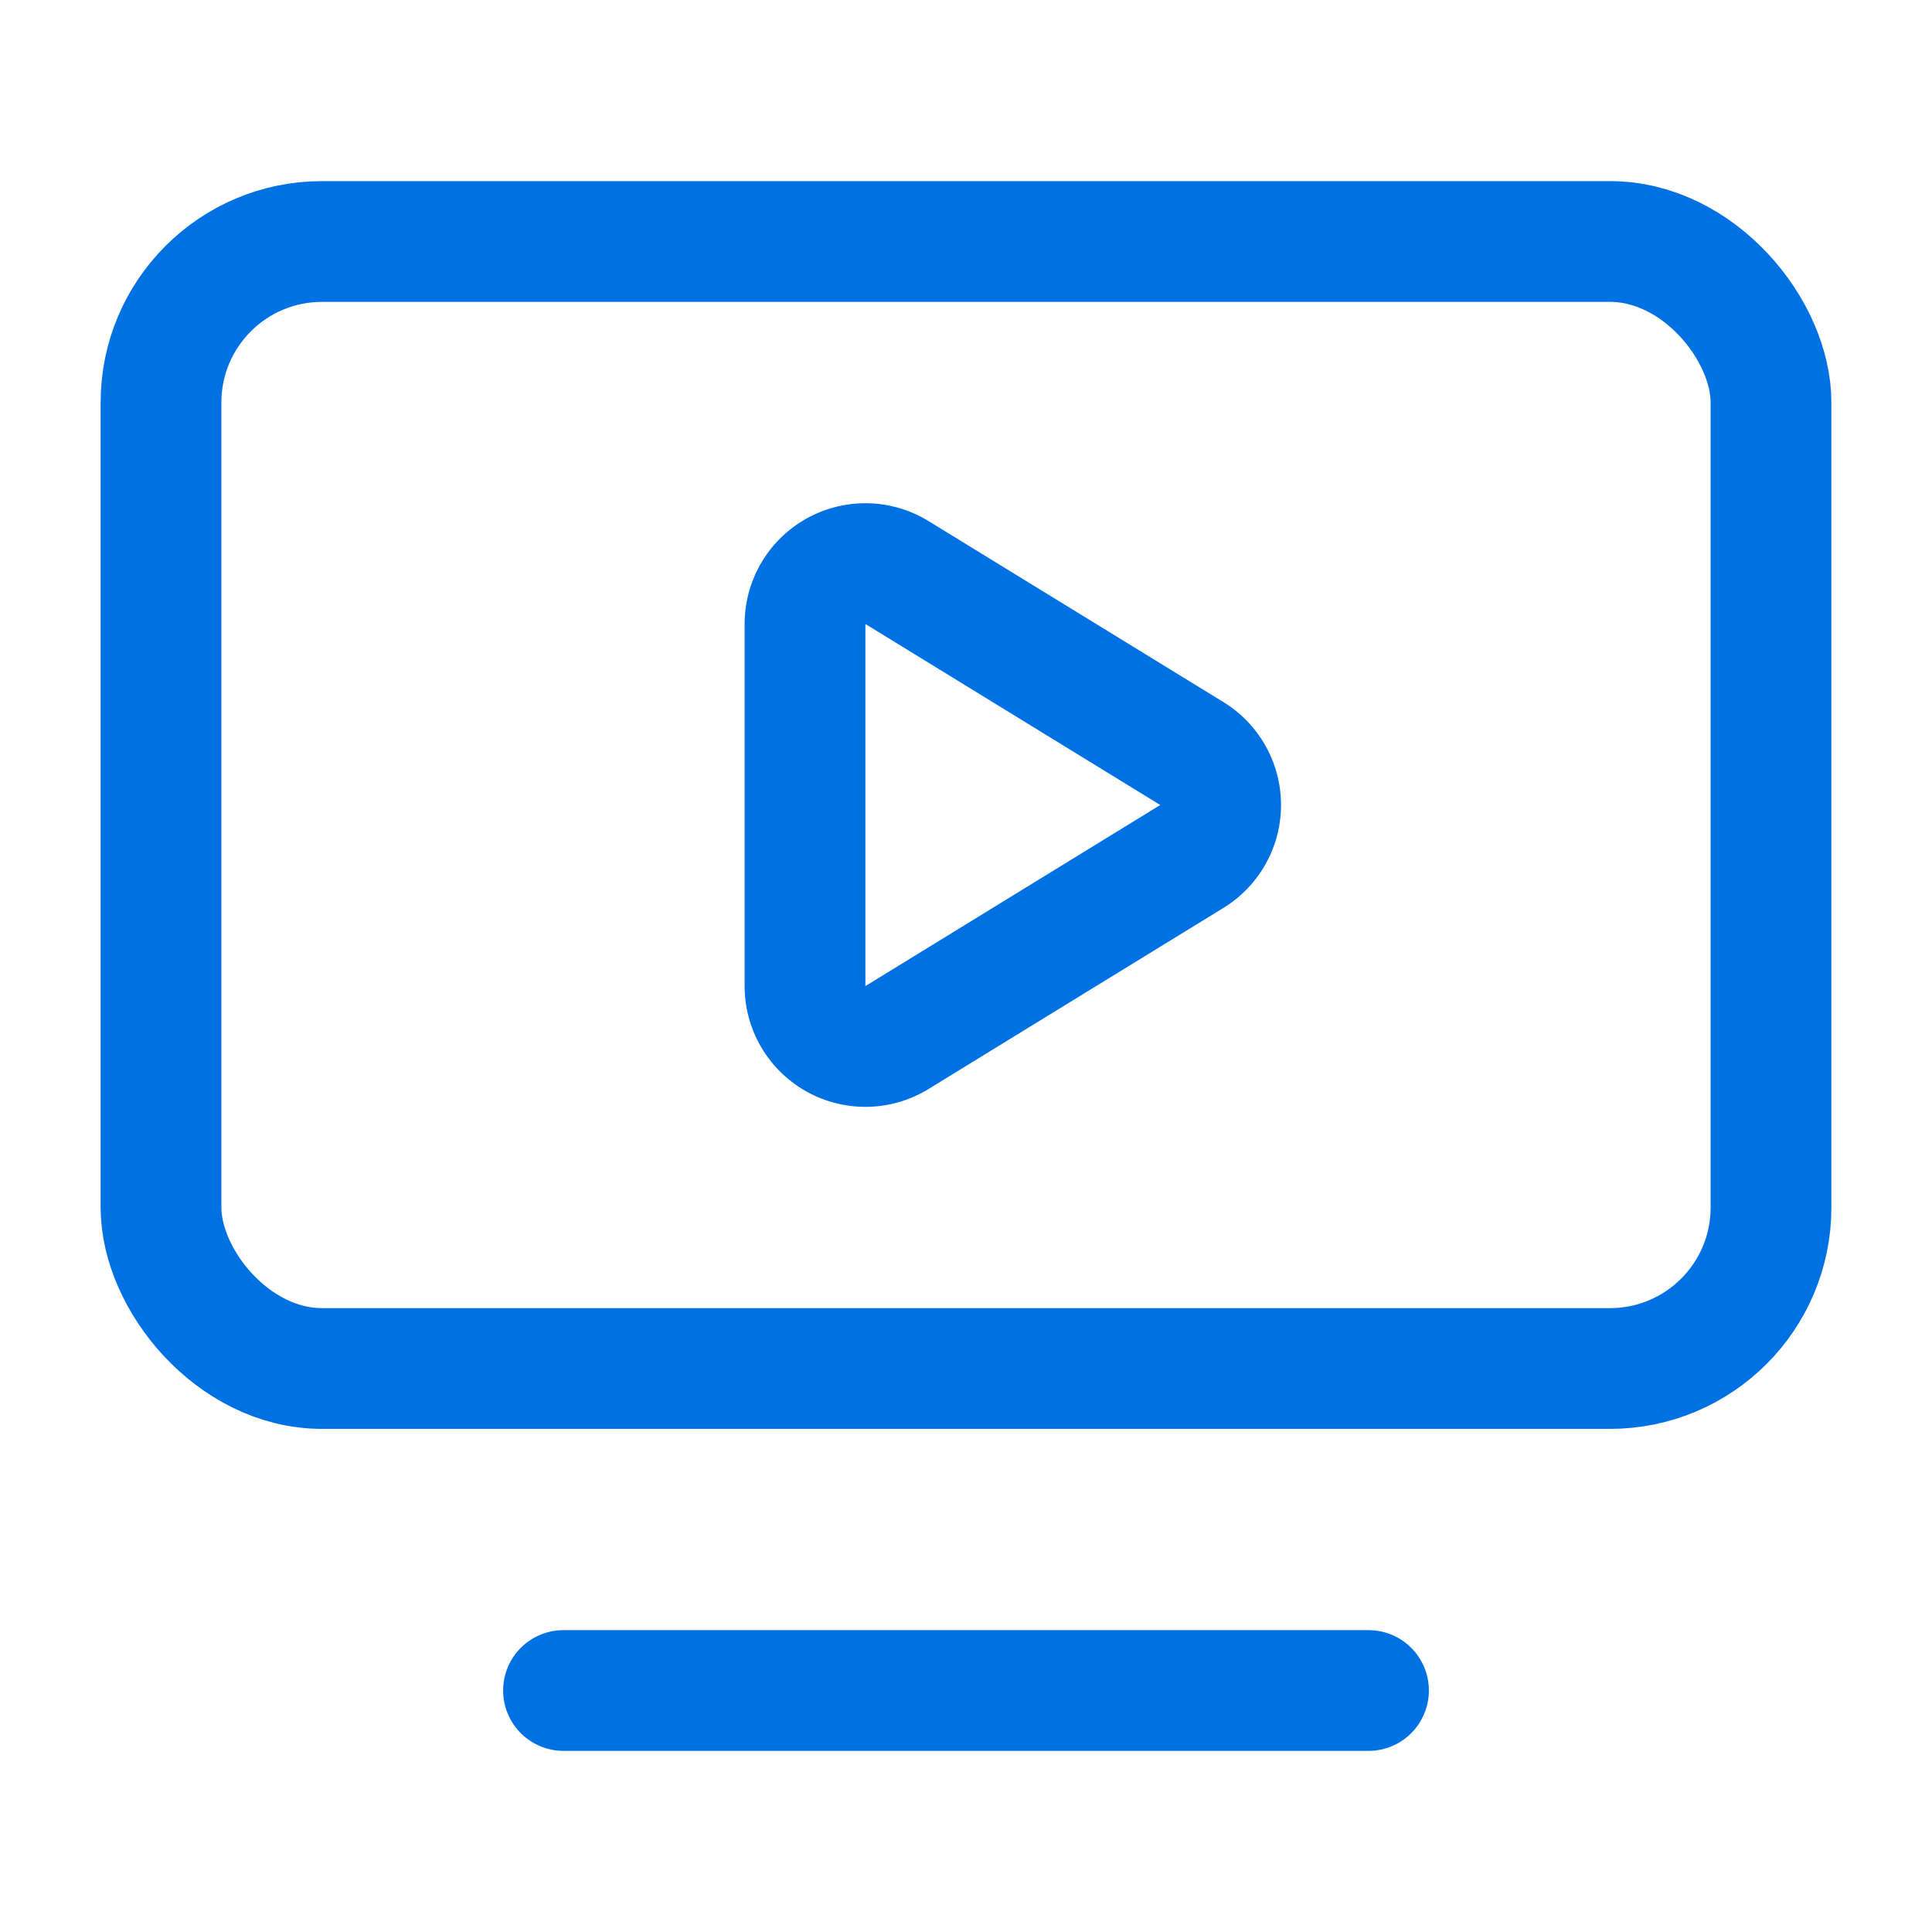 <svg class="lucide lucide-tv-minimal-play" stroke-linejoin="round" stroke-linecap="round" stroke-width="1.5" stroke="#0071e3" fill="none" viewBox="0 0 24 24" height="24" width="24" xmlns="http://www.w3.org/2000/svg"><path d="M10 7.75a.75.75 0 0 1 1.142-.638l3.664 2.249a.75.75 0 0 1 0 1.278l-3.664 2.25a.75.75 0 0 1-1.142-.64z"></path><path d="M7 21h10"></path><rect rx="2" y="3" x="2" height="14" width="20"></rect></svg>